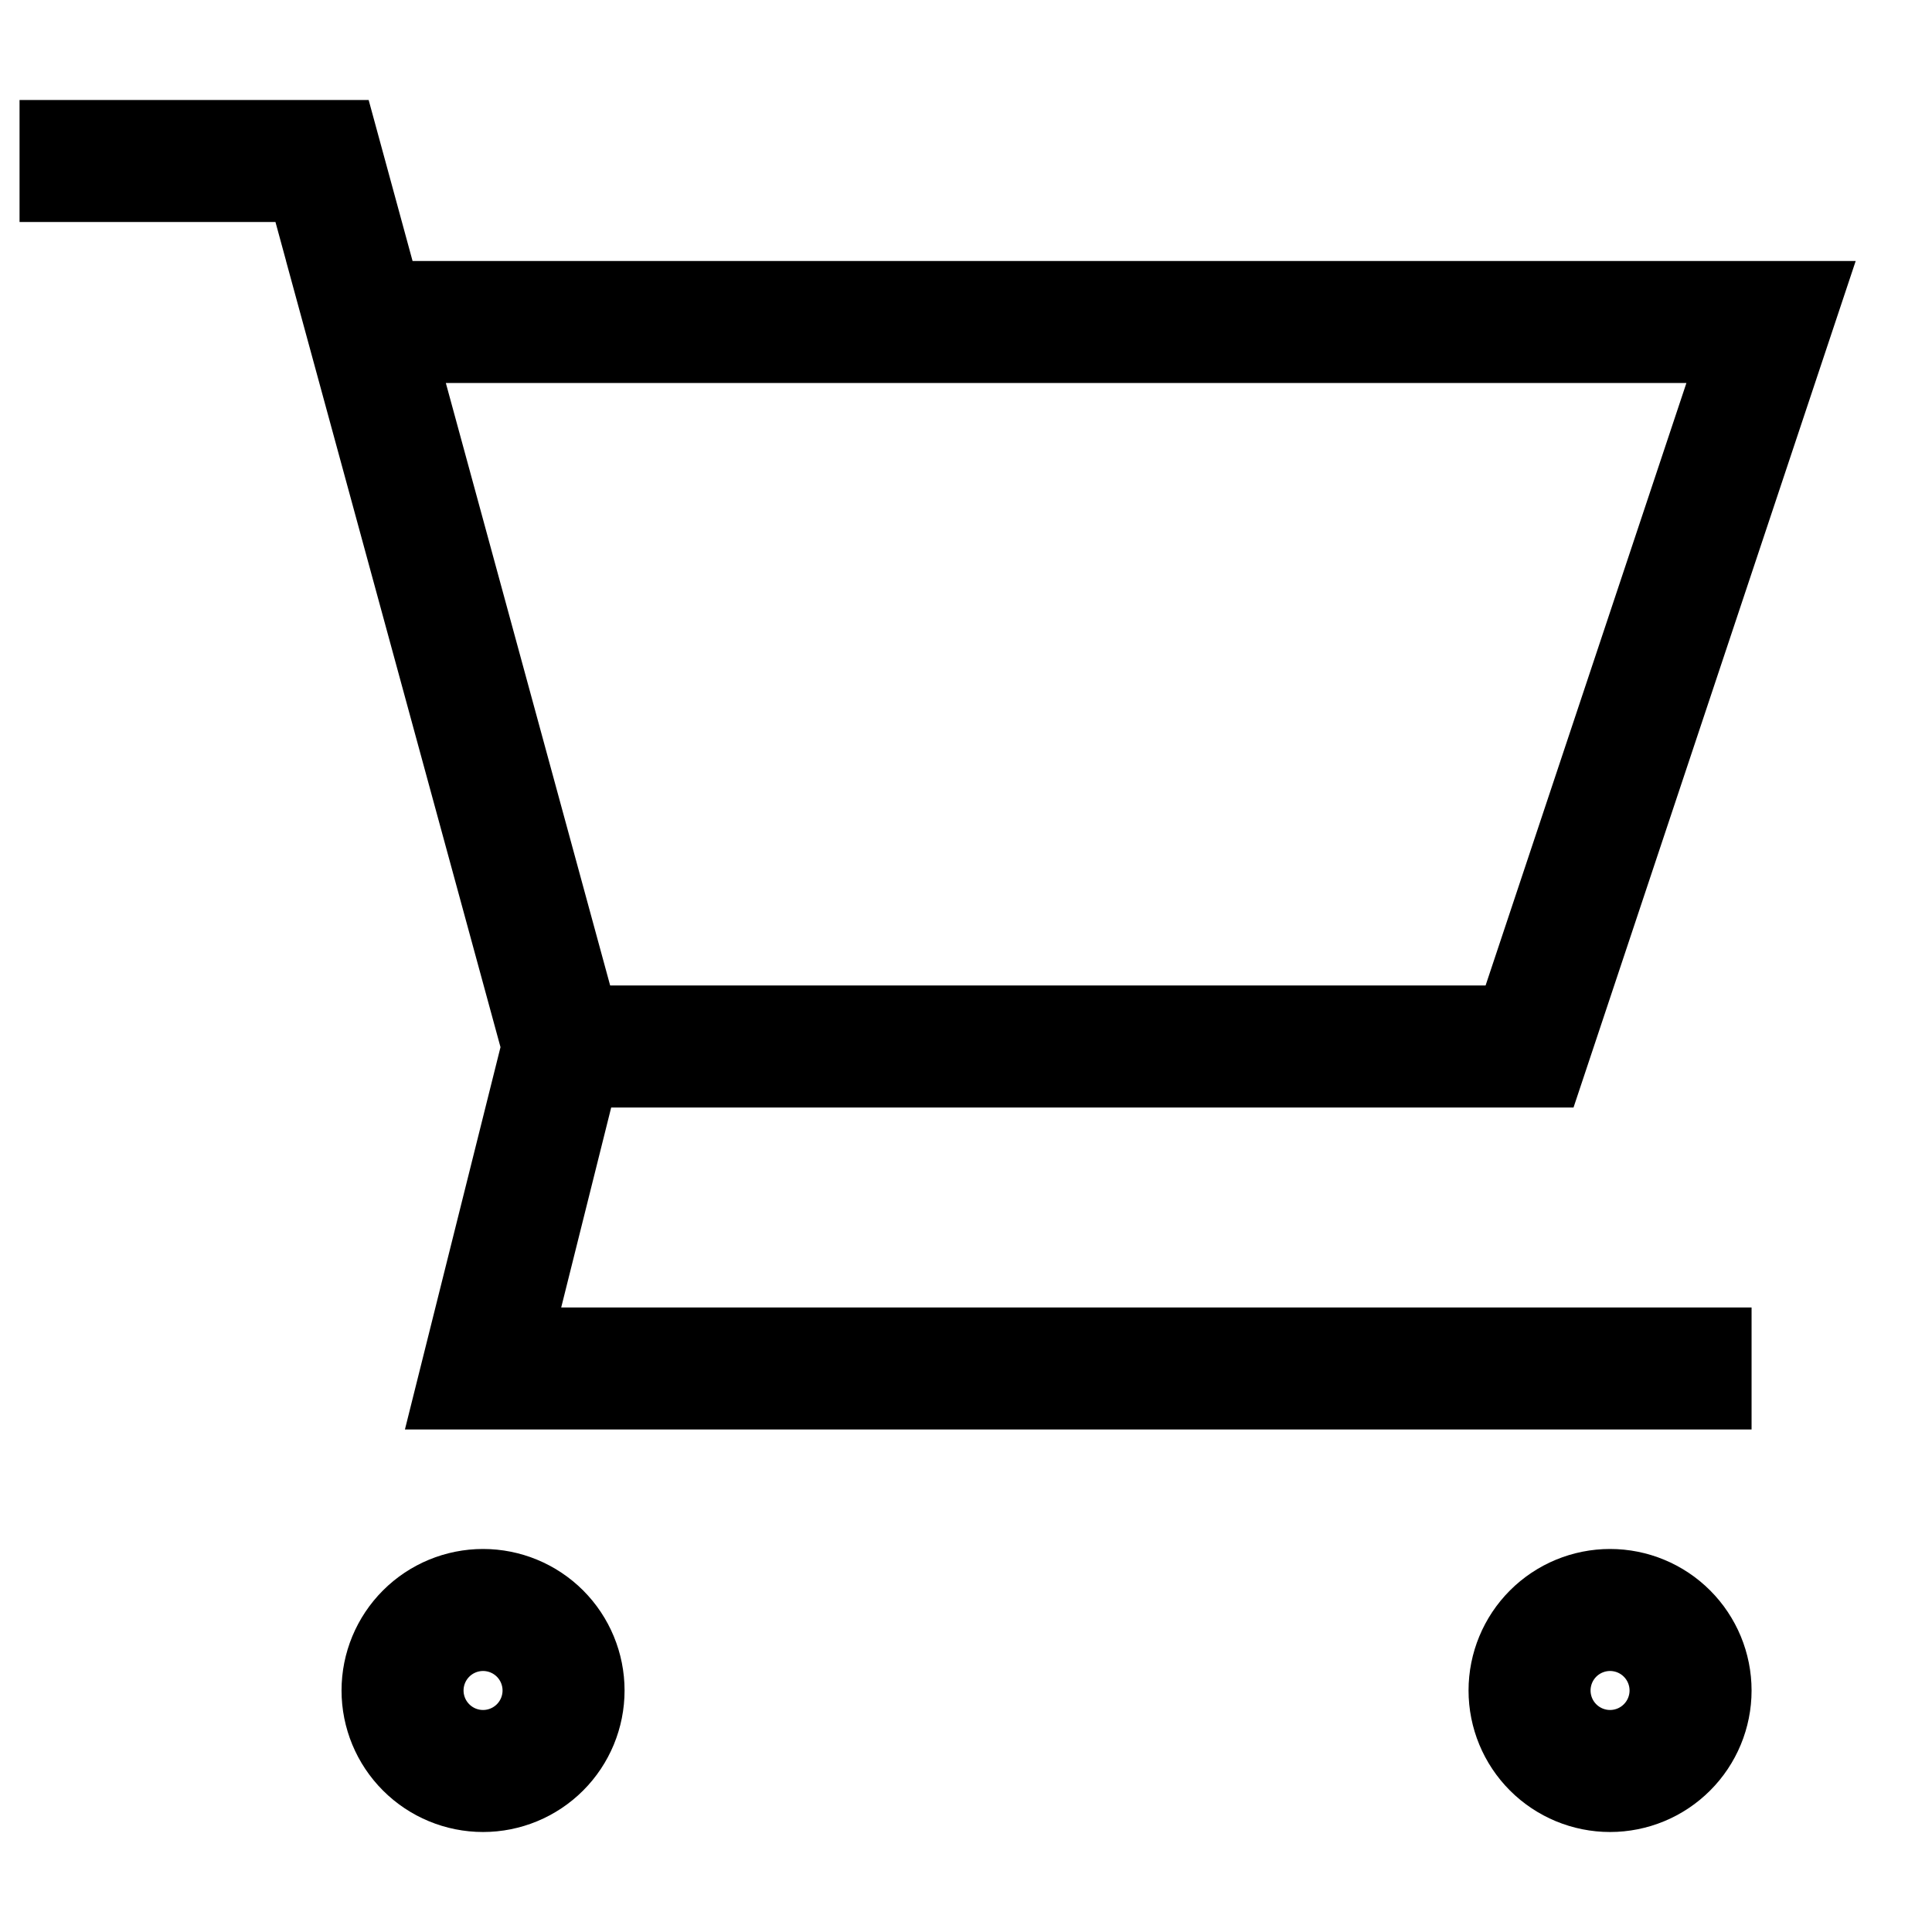 <svg width="95" height="95" viewBox="0 0 95 95" fill="none" xmlns="http://www.w3.org/2000/svg">
<path d="M3.961 7.916H15.836L27.711 51.458M27.711 51.458L23.753 67.291H83.128M27.711 51.458H75.211L87.086 15.833H17.993L27.711 51.458ZM27.711 83.124C27.711 84.174 27.294 85.181 26.552 85.923C25.809 86.666 24.802 87.083 23.753 87.083C22.703 87.083 21.696 86.666 20.954 85.923C20.211 85.181 19.794 84.174 19.794 83.124C19.794 82.075 20.211 81.068 20.954 80.325C21.696 79.583 22.703 79.166 23.753 79.166C24.802 79.166 25.809 79.583 26.552 80.325C27.294 81.068 27.711 82.075 27.711 83.124ZM83.128 83.124C83.128 84.174 82.711 85.181 81.968 85.923C81.226 86.666 80.219 87.083 79.169 87.083C78.12 87.083 77.113 86.666 76.37 85.923C75.628 85.181 75.211 84.174 75.211 83.124C75.211 82.075 75.628 81.068 76.37 80.325C77.113 79.583 78.12 79.166 79.169 79.166C80.219 79.166 81.226 79.583 81.968 80.325C82.711 81.068 83.128 82.075 83.128 83.124Z" stroke="black" stroke-width="6" stroke-linecap="square"/>
</svg>
